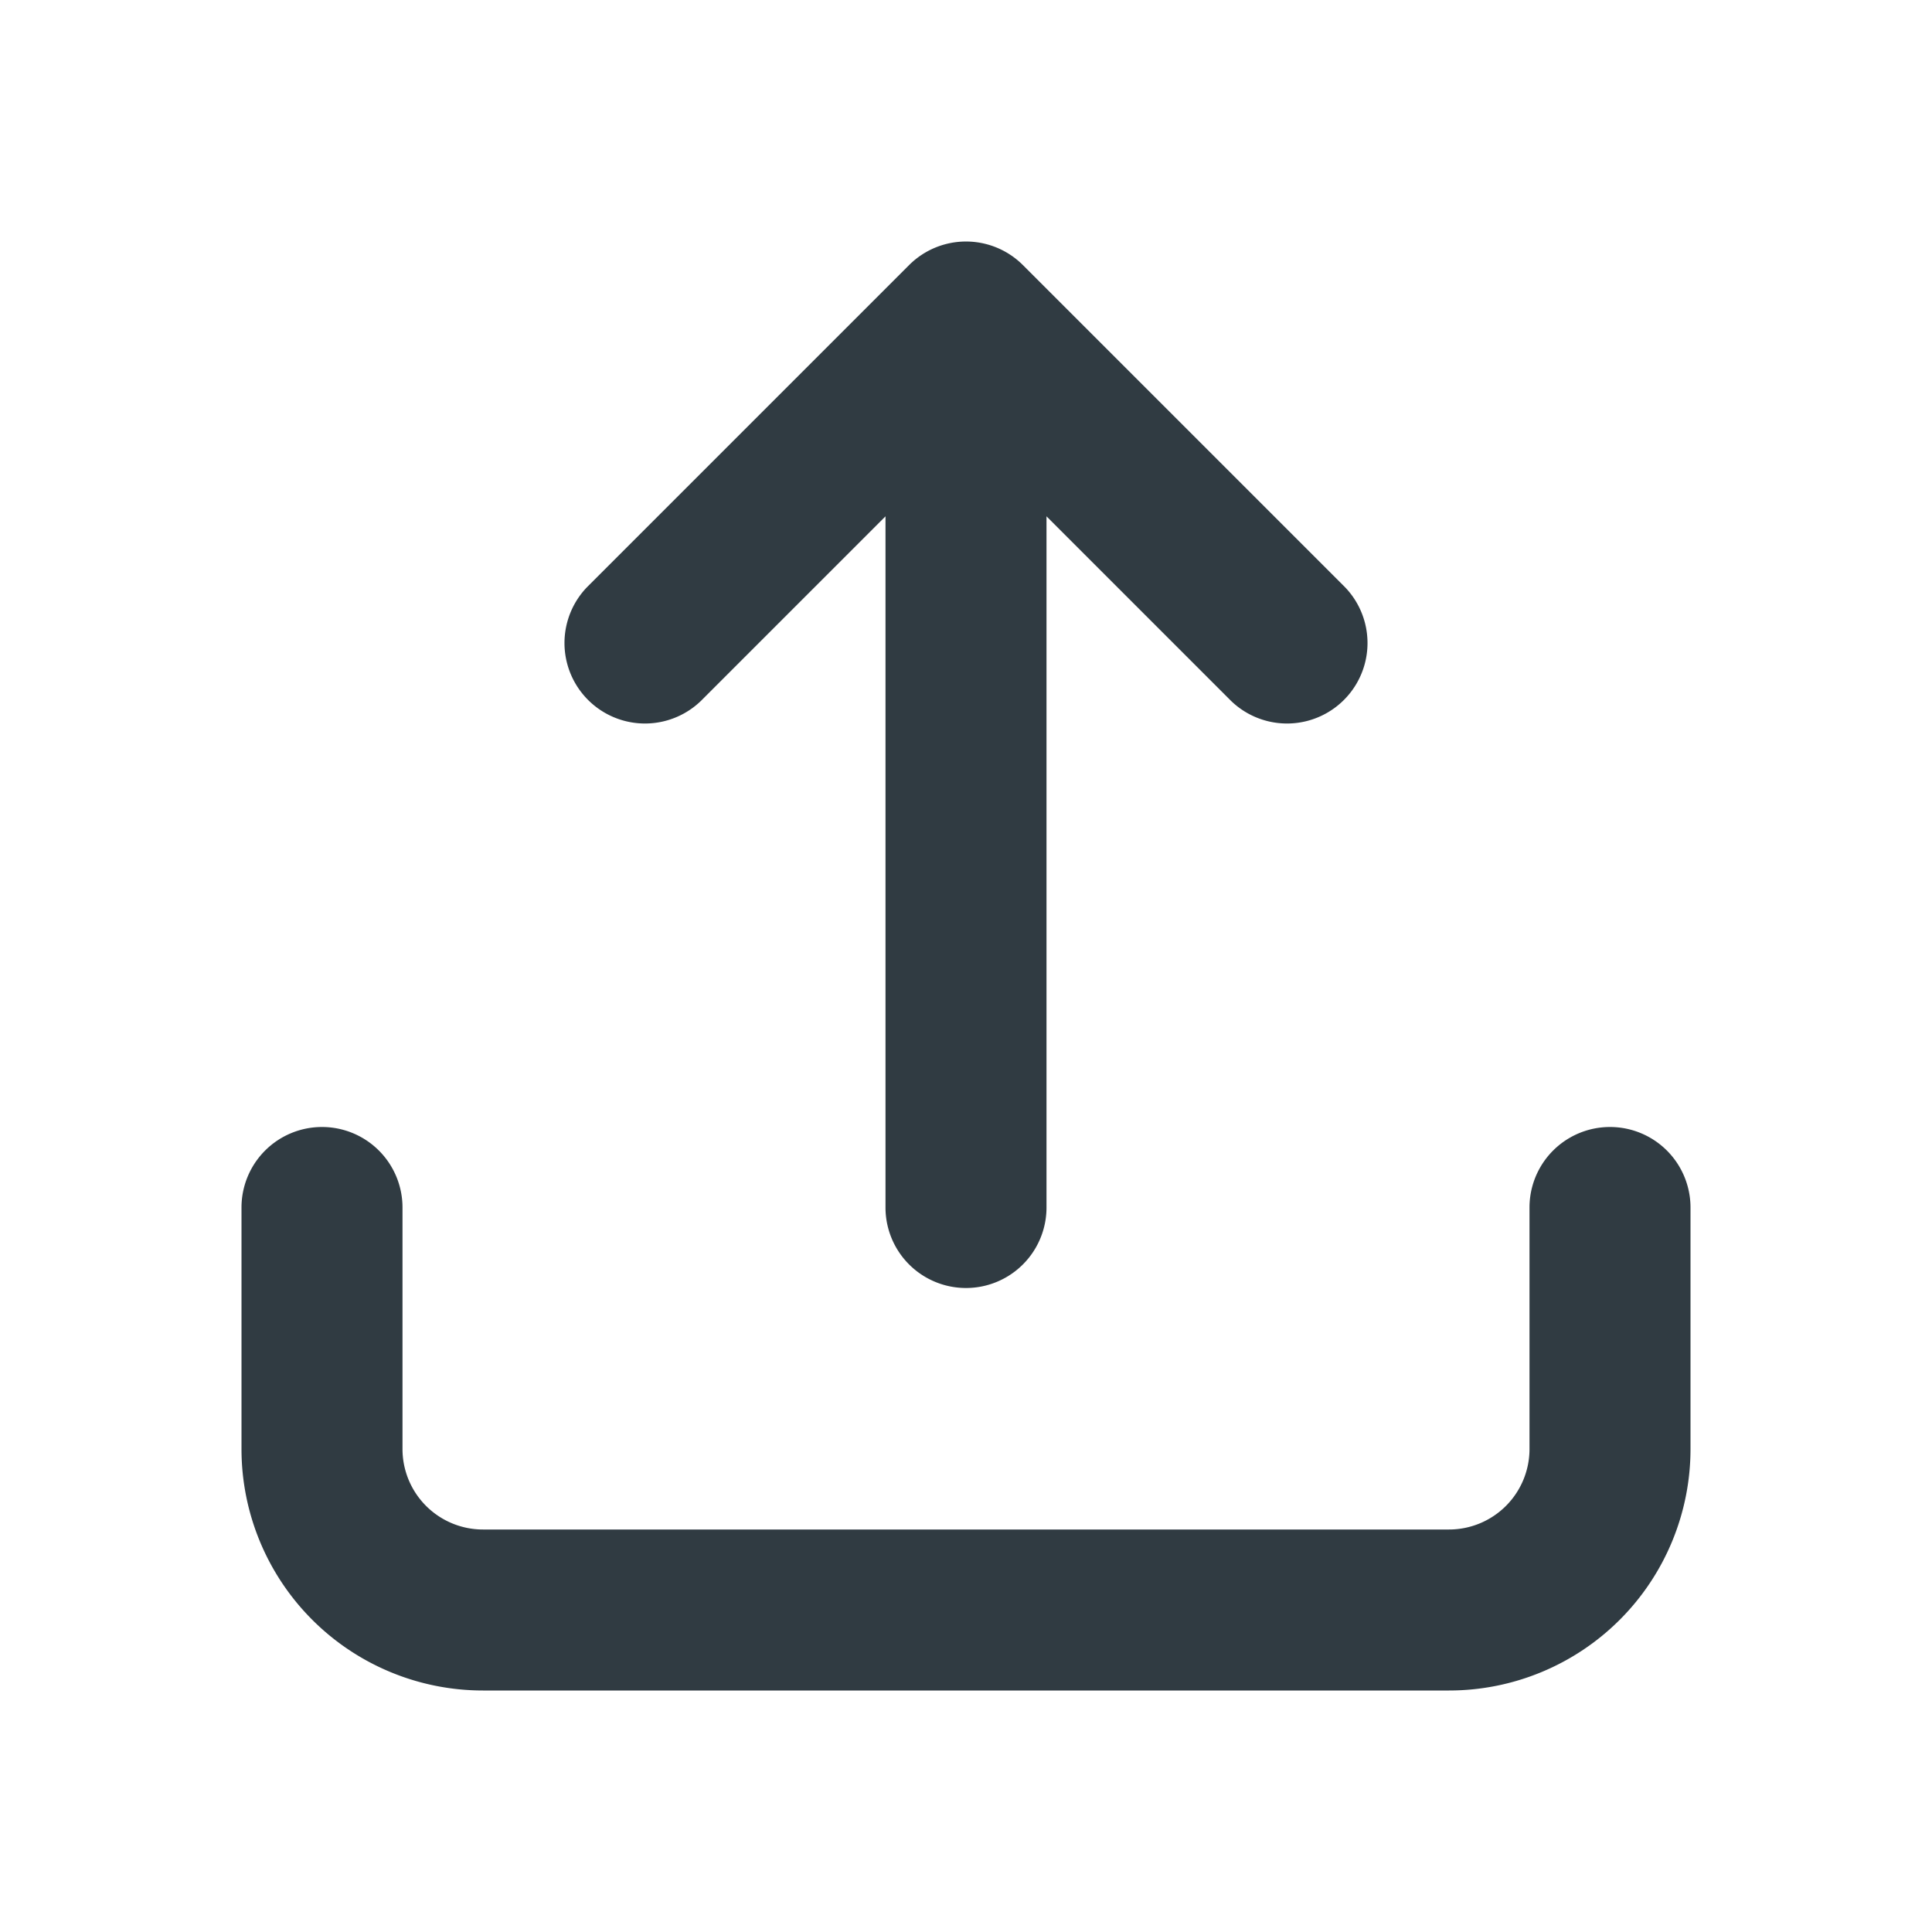 <svg xmlns="http://www.w3.org/2000/svg" width="24" height="24" fill="#303B42" viewBox="0 0 24 24">
  <path fill-rule="evenodd" d="M11.293 3.293a1 1 0 0 1 1.414 0l4 4a1 1 0 0 1-1.414 1.414L13 6.414V15a1 1 0 1 1-2 0V6.414L8.707 8.707a1 1 0 0 1-1.414-1.414zM4 14a1 1 0 0 1 1 1v3a1 1 0 0 0 1 1h12a1 1 0 0 0 1-1v-3a1 1 0 1 1 2 0v3a3 3 0 0 1-3 3H6a3 3 0 0 1-3-3v-3a1 1 0 0 1 1-1" clip-rule="evenodd"/>
</svg>